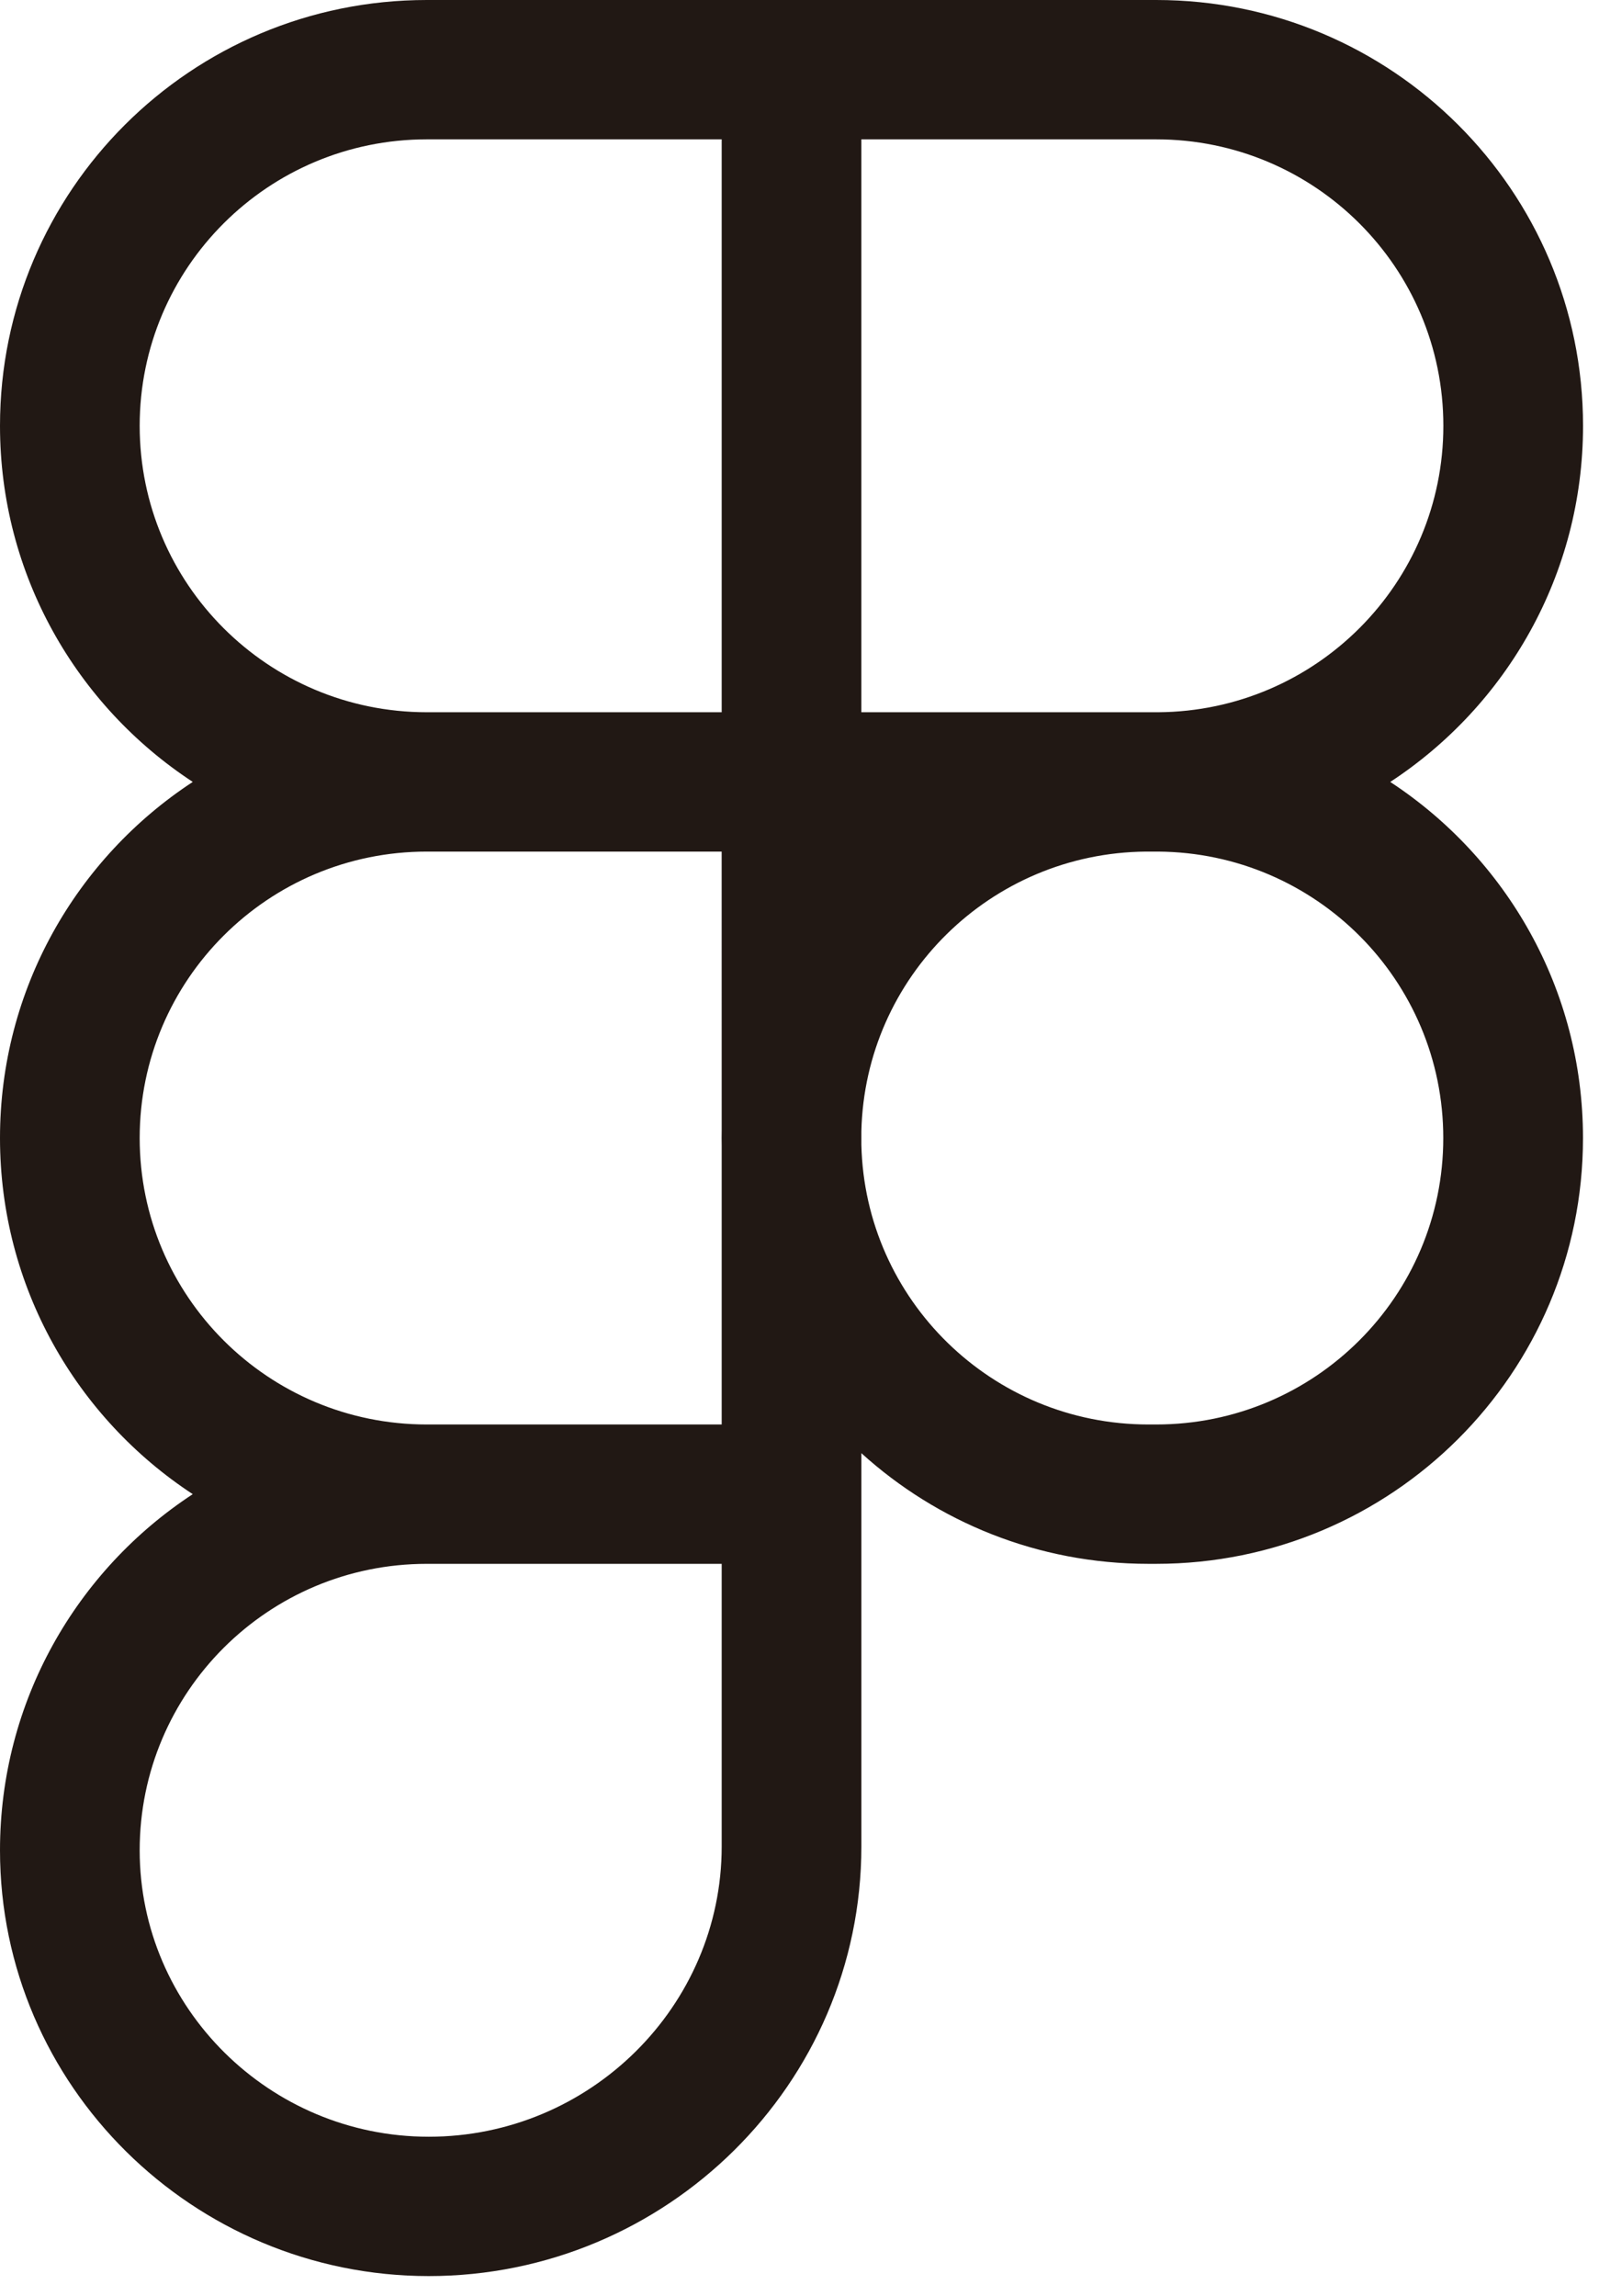 <?xml version="1.0" encoding="utf-8"?>
<svg xmlns="http://www.w3.org/2000/svg" fill="none" height="100%" overflow="visible" preserveAspectRatio="none" style="display: block;" viewBox="0 0 62 89" width="100%">
<path clip-rule="evenodd" d="M0 16.507C0 22.281 2.972 27.362 7.474 30.312C2.972 33.262 0 38.343 0 44.117C0 49.892 2.972 54.973 7.474 57.923C2.972 60.873 0 65.955 0 71.729C0 80.864 7.503 88.235 16.624 88.235C25.828 88.235 33.399 80.797 33.399 71.579V56.334C36.338 58.999 40.243 60.624 44.529 60.624H44.83C53.969 60.624 61.379 53.234 61.379 44.117C61.379 38.344 58.407 33.263 53.906 30.313C58.408 27.363 61.381 22.281 61.381 16.507C61.381 7.39 53.972 0 44.832 0H16.549C7.409 0 0 7.39 0 16.507ZM44.435 33.013H44.832L44.903 33.013C51.018 33.053 55.962 38.009 55.962 44.117C55.962 50.25 50.978 55.222 44.83 55.222H44.529C38.47 55.222 33.541 50.394 33.399 44.385V43.85C33.541 37.872 38.419 33.063 44.435 33.013ZM44.912 27.611C51.024 27.568 55.965 22.613 55.965 16.507C55.965 10.374 50.981 5.402 44.832 5.402H33.398V27.611H44.401C44.444 27.611 44.486 27.611 44.529 27.611H44.83L44.912 27.611ZM27.983 43.809L27.982 33.013H16.549C10.4 33.013 5.416 37.985 5.416 44.117C5.416 50.25 10.4 55.222 16.549 55.222H27.983L27.983 44.426C27.981 44.324 27.98 44.221 27.98 44.117C27.98 44.015 27.981 43.912 27.983 43.809ZM16.549 60.624L27.983 60.624V71.579C27.983 77.775 22.875 82.833 16.624 82.833C10.456 82.833 5.416 77.843 5.416 71.729C5.416 65.596 10.4 60.624 16.549 60.624ZM27.983 5.402V27.611H16.549C10.4 27.611 5.416 22.64 5.416 16.507C5.416 10.374 10.4 5.402 16.549 5.402H27.983Z" fill="#211814" fill-rule="evenodd" id="Intersect"/>
</svg>